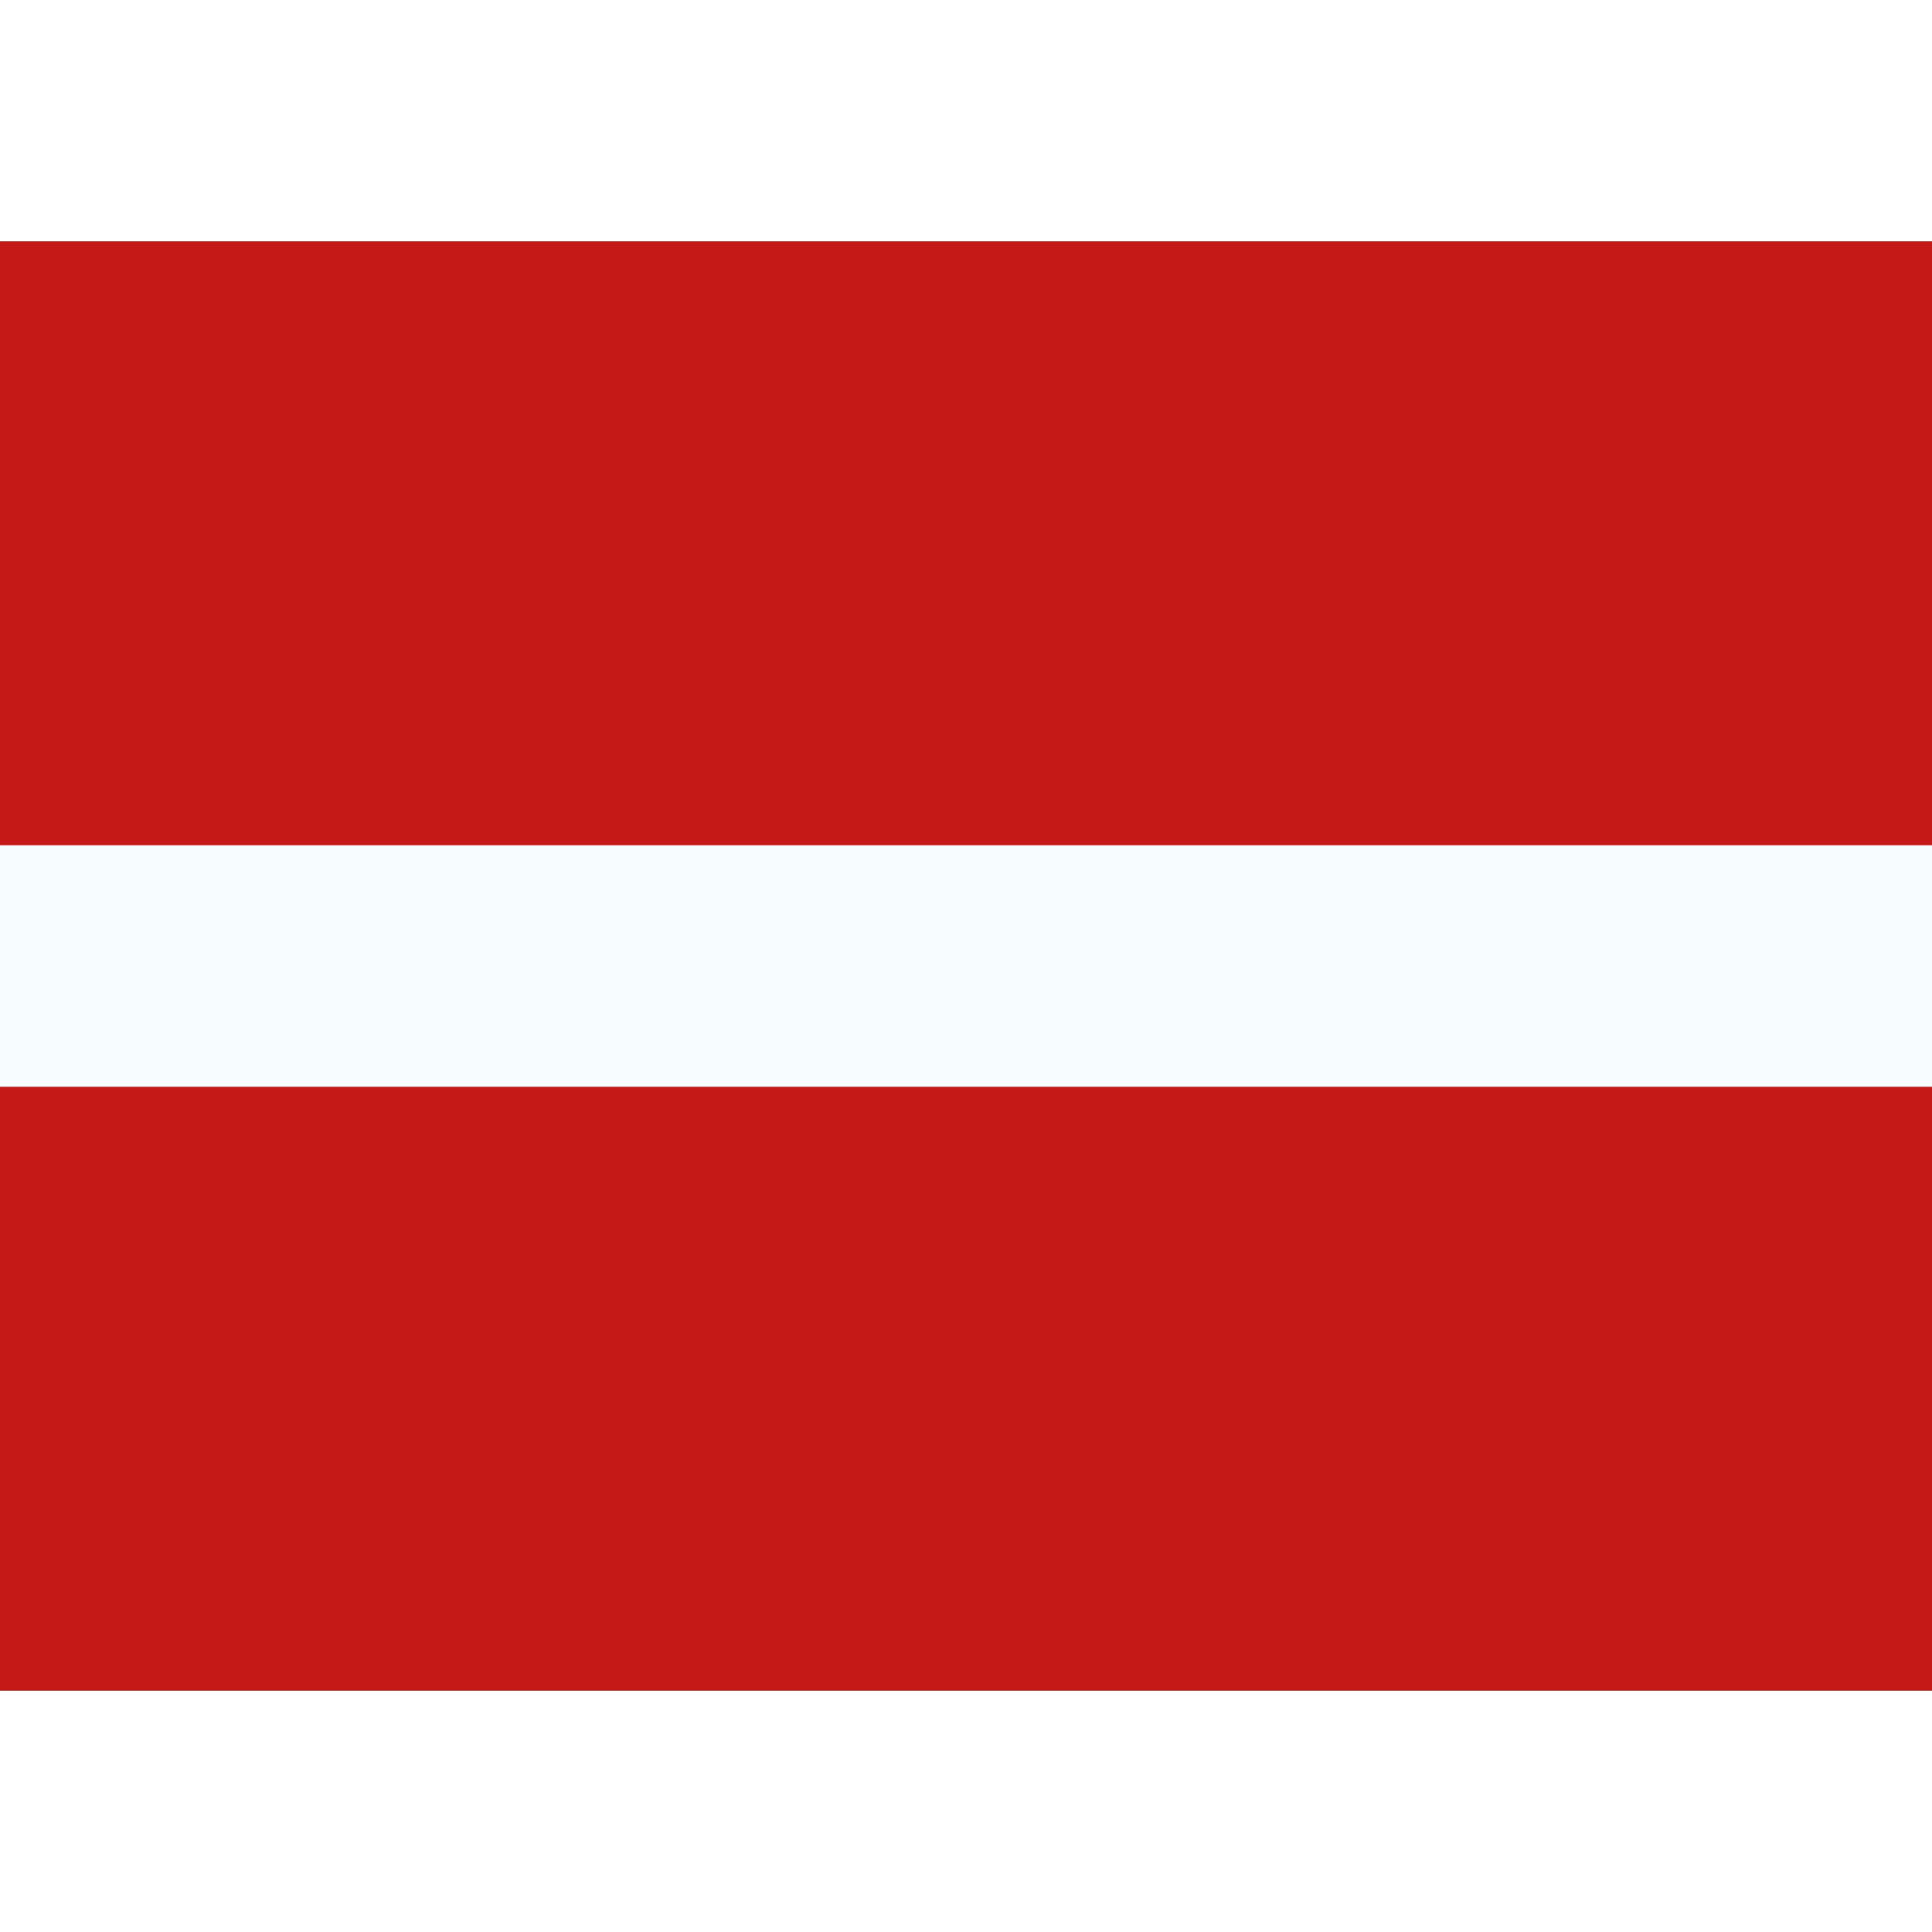 <?xml version="1.0" encoding="iso-8859-1"?>
<!-- Generator: www.svgicons.com -->
<svg xmlns="http://www.w3.org/2000/svg" width="800" height="800" viewBox="0 0 32 24">
<rect x="0" y="0" width="32" height="24" fill="#333333" stroke="none"/>
<g fill="none" fill-rule="evenodd" clip-rule="evenodd"><path fill="#C51918" d="M0 14h32v10H0z"/><path fill="#F7FCFF" d="M0 8h32v6H0z"/><path fill="#C51918" d="M0 0h32v10H0z"/></g>
</svg>
